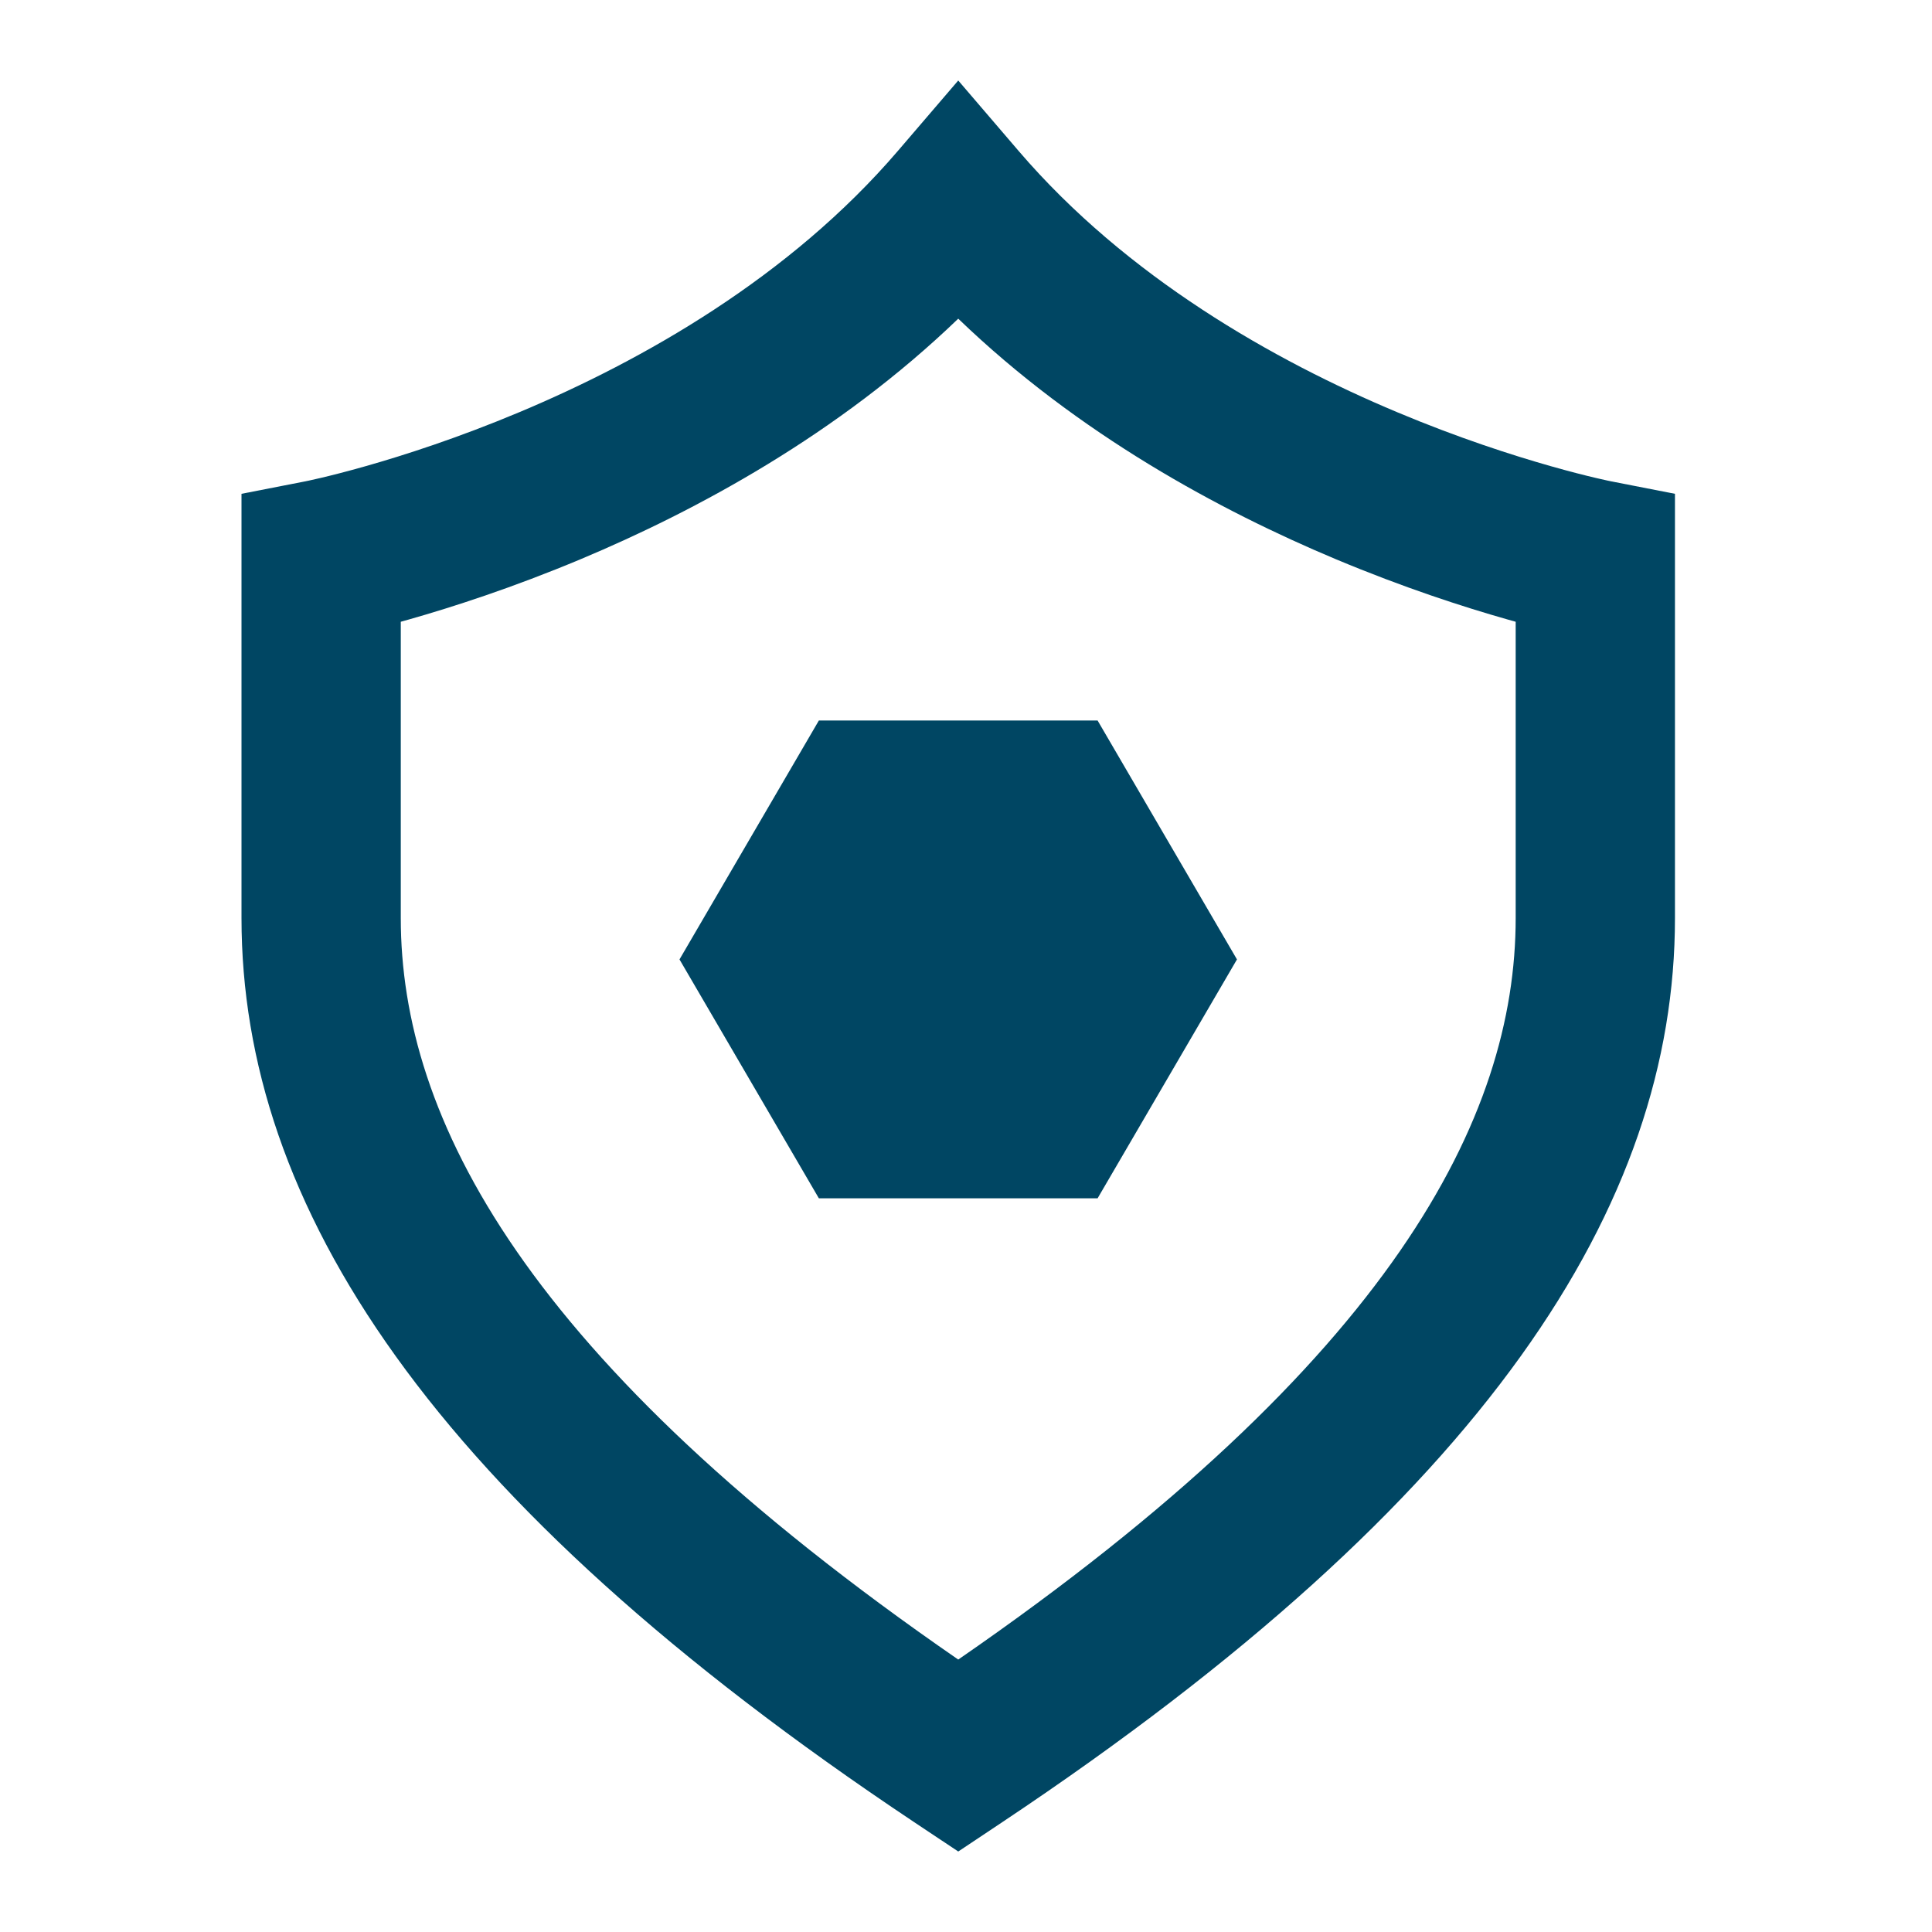 <svg width="72" height="72" viewBox="0 0 72 72" fill="none" xmlns="http://www.w3.org/2000/svg">
<path fill-rule="evenodd" clip-rule="evenodd" d="M37.964 5.629L35.711 3L33.457 5.629C29.423 10.335 23.954 13.432 19.352 15.362C17.072 16.319 15.055 16.968 13.616 17.376C12.897 17.58 12.327 17.723 11.943 17.813C11.752 17.858 11.607 17.89 11.514 17.91L11.416 17.93L11.395 17.935L9 18.403V20.849V34.211C9 44.901 15.978 55.845 34.064 67.903L35.711 69L37.357 67.903C55.443 55.845 62.421 44.901 62.421 34.211V18.403L60.026 17.935L60.022 17.934L60.005 17.93L59.907 17.91C59.814 17.89 59.669 17.858 59.478 17.813C59.094 17.723 58.524 17.58 57.805 17.376C56.366 16.968 54.349 16.319 52.069 15.362C47.467 13.432 41.998 10.335 37.964 5.629ZM14.936 34.211V23.171C15.033 23.144 15.133 23.116 15.236 23.087C16.857 22.627 19.106 21.902 21.648 20.836C25.946 19.033 31.229 16.192 35.711 11.876C40.192 16.192 45.475 19.033 49.773 20.836C52.315 21.902 54.564 22.627 56.185 23.087C56.288 23.116 56.388 23.144 56.485 23.171V34.211C56.485 41.643 51.9 50.679 35.711 61.847C19.521 50.679 14.936 41.643 14.936 34.211ZM25.323 35.755L30.517 26.851H40.904L46.098 35.755L40.904 44.658H30.517L25.323 35.755Z" fill="#004663"/>
</svg>
